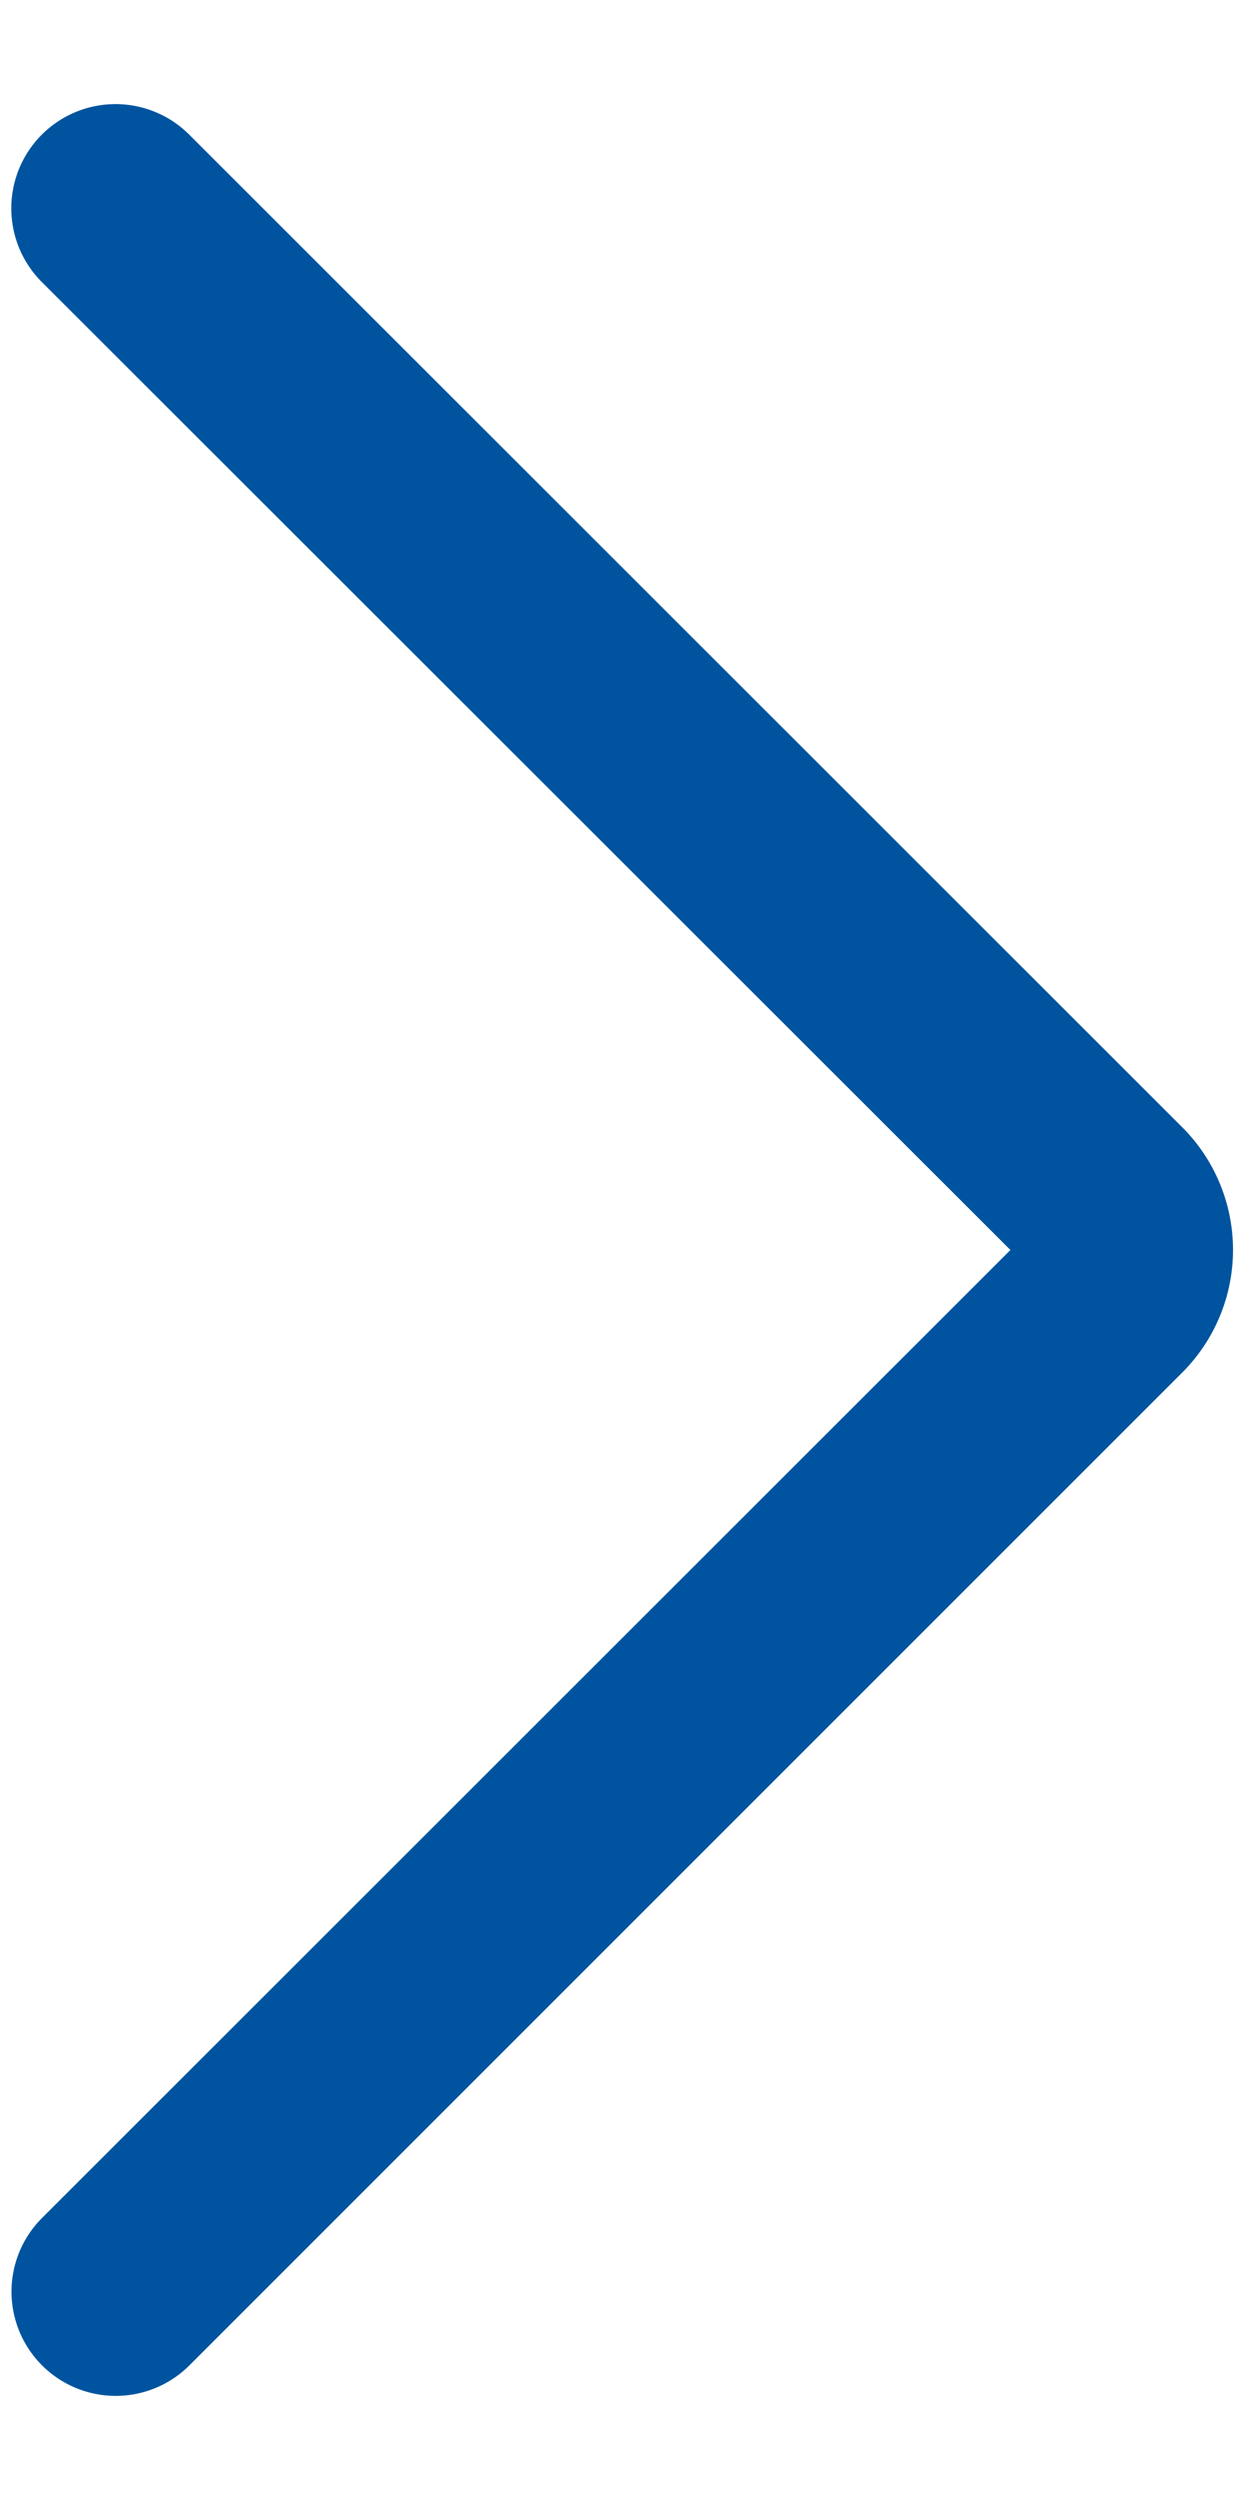 <svg xmlns="http://www.w3.org/2000/svg" width="6" height="12" fill="none"><path fill="#00549F" fill-rule="evenodd" d="M.202 10.646a.5.5 0 0 0 .707.708l4.765-4.765a.833.833 0 0 0 0-1.179L.908.646a.5.5 0 1 0-.707.708L4.85 6 .202 10.646Z" clip-rule="evenodd"/></svg>
